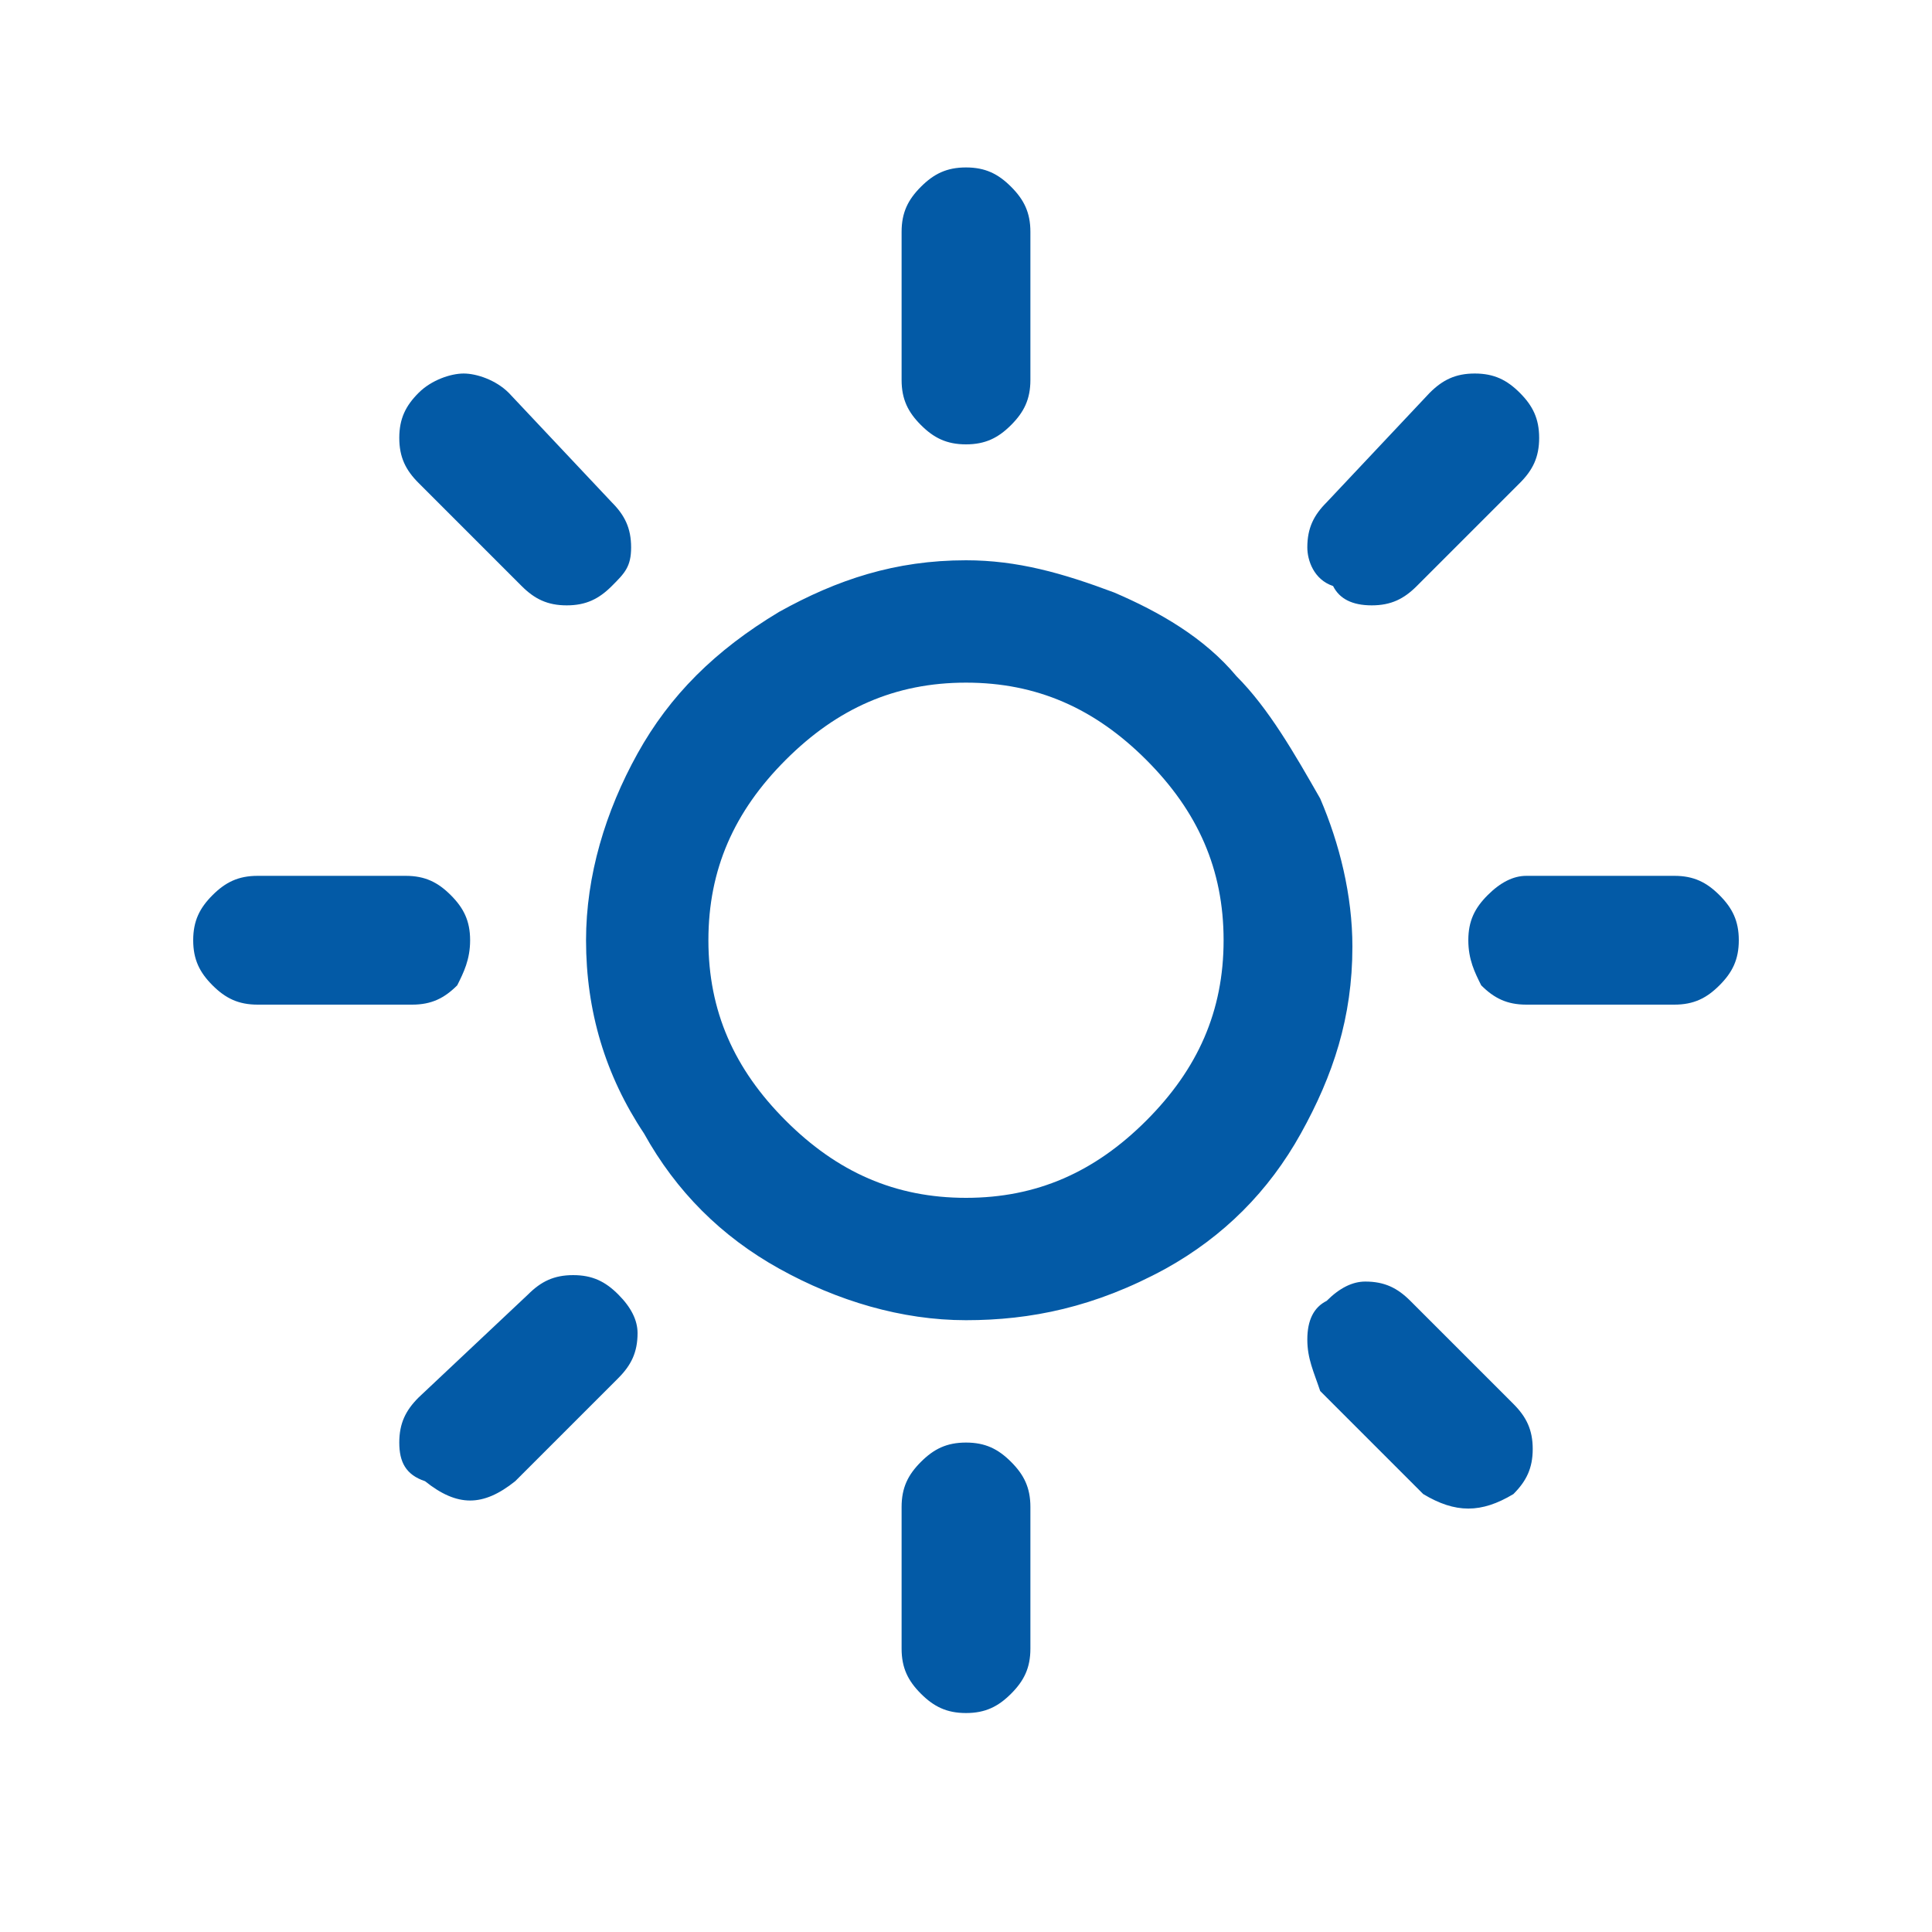 <?xml version="1.0" encoding="utf-8"?>
<!-- Generator: Adobe Illustrator 24.0.1, SVG Export Plug-In . SVG Version: 6.00 Build 0)  -->
<svg version="1.1" id="Layer_1" xmlns="http://www.w3.org/2000/svg" xmlns:xlink="http://www.w3.org/1999/xlink" x="0px" y="0px"
	 viewBox="0 0 30 30" style="enable-background:new 0 0 30 30;" xml:space="preserve">
<path style="fill: #035AA6" d="M3,14.6c0-0.3,0.1-0.5,0.3-0.7c0.2-0.2,0.4-0.3,0.7-0.3h2.3c0.3,0,0.5,0.1,0.7,0.3c0.2,0.2,0.3,0.4,0.3,0.7
	c0,0.3-0.1,0.5-0.2,0.7c-0.2,0.2-0.4,0.3-0.7,0.3H4c-0.3,0-0.5-0.1-0.7-0.3C3.1,15.1,3,14.9,3,14.6z M6.2,22.4
	c0-0.3,0.1-0.5,0.3-0.7l1.7-1.6c0.2-0.2,0.4-0.3,0.7-0.3c0.3,0,0.5,0.1,0.7,0.3c0.2,0.2,0.3,0.4,0.3,0.6c0,0.3-0.1,0.5-0.3,0.7
	l-1.6,1.6c-0.5,0.4-0.9,0.4-1.4,0C6.3,22.9,6.2,22.7,6.2,22.4z M6.2,6.8c0-0.3,0.1-0.5,0.3-0.7C6.7,5.9,7,5.8,7.2,5.8
	c0.2,0,0.5,0.1,0.7,0.3l1.6,1.7c0.2,0.2,0.3,0.4,0.3,0.7S9.7,8.9,9.5,9.1C9.3,9.3,9.1,9.4,8.8,9.4c-0.3,0-0.5-0.1-0.7-0.3L6.5,7.5
	C6.3,7.3,6.2,7.1,6.2,6.8z M9.1,14.6c0-1,0.3-2,0.8-2.9s1.2-1.6,2.2-2.2C13,9,13.9,8.7,15,8.7c0.8,0,1.5,0.2,2.3,0.5
	c0.7,0.3,1.4,0.7,1.9,1.3c0.5,0.5,0.9,1.2,1.3,1.9c0.3,0.7,0.5,1.5,0.5,2.3c0,1.1-0.3,2-0.8,2.9c-0.5,0.9-1.2,1.6-2.1,2.1
	C17,20.3,16,20.5,15,20.5s-2-0.3-2.9-0.8c-0.9-0.5-1.6-1.2-2.1-2.1C9.4,16.7,9.1,15.7,9.1,14.6z M11,14.6c0,1.1,0.4,2,1.2,2.8
	c0.8,0.8,1.7,1.2,2.8,1.2s2-0.4,2.8-1.2c0.8-0.8,1.2-1.7,1.2-2.8c0-1.1-0.4-2-1.2-2.8c-0.8-0.8-1.7-1.2-2.8-1.2
	c-1.1,0-2,0.4-2.8,1.2C11.4,12.6,11,13.5,11,14.6z M14,23.4c0-0.3,0.1-0.5,0.3-0.7c0.2-0.2,0.4-0.3,0.7-0.3c0.3,0,0.5,0.1,0.7,0.3
	c0.2,0.2,0.3,0.4,0.3,0.7v2.2c0,0.3-0.1,0.5-0.3,0.7s-0.4,0.3-0.7,0.3c-0.3,0-0.5-0.1-0.7-0.3c-0.2-0.2-0.3-0.4-0.3-0.7
	C14,25.6,14,23.4,14,23.4z M14,5.9V3.6c0-0.3,0.1-0.5,0.3-0.7s0.4-0.3,0.7-0.3c0.3,0,0.5,0.1,0.7,0.3S16,3.3,16,3.6v2.3
	c0,0.3-0.1,0.5-0.3,0.7c-0.2,0.2-0.4,0.3-0.7,0.3c-0.3,0-0.5-0.1-0.7-0.3C14.1,6.4,14,6.2,14,5.9z M20.3,20.8c0-0.3,0.1-0.5,0.3-0.6
	c0.2-0.2,0.4-0.3,0.6-0.3c0.3,0,0.5,0.1,0.7,0.3l1.6,1.6c0.2,0.2,0.3,0.4,0.3,0.7c0,0.3-0.1,0.5-0.3,0.7c-0.5,0.3-0.9,0.3-1.4,0
	l-1.6-1.6C20.4,21.3,20.3,21.1,20.3,20.8z M20.3,8.5c0-0.3,0.1-0.5,0.3-0.7l1.6-1.7c0.2-0.2,0.4-0.3,0.7-0.3c0.3,0,0.5,0.1,0.7,0.3
	c0.2,0.2,0.3,0.4,0.3,0.7c0,0.3-0.1,0.5-0.3,0.7l-1.6,1.6c-0.2,0.2-0.4,0.3-0.7,0.3c-0.3,0-0.5-0.1-0.6-0.3
	C20.4,9,20.3,8.7,20.3,8.5z M22.8,14.6c0-0.3,0.1-0.5,0.3-0.7c0.2-0.2,0.4-0.3,0.6-0.3H26c0.3,0,0.5,0.1,0.7,0.3s0.3,0.4,0.3,0.7
	c0,0.3-0.1,0.5-0.3,0.7s-0.4,0.3-0.7,0.3h-2.3c-0.3,0-0.5-0.1-0.7-0.3C22.9,15.1,22.8,14.9,22.8,14.6z"/>
</svg>
